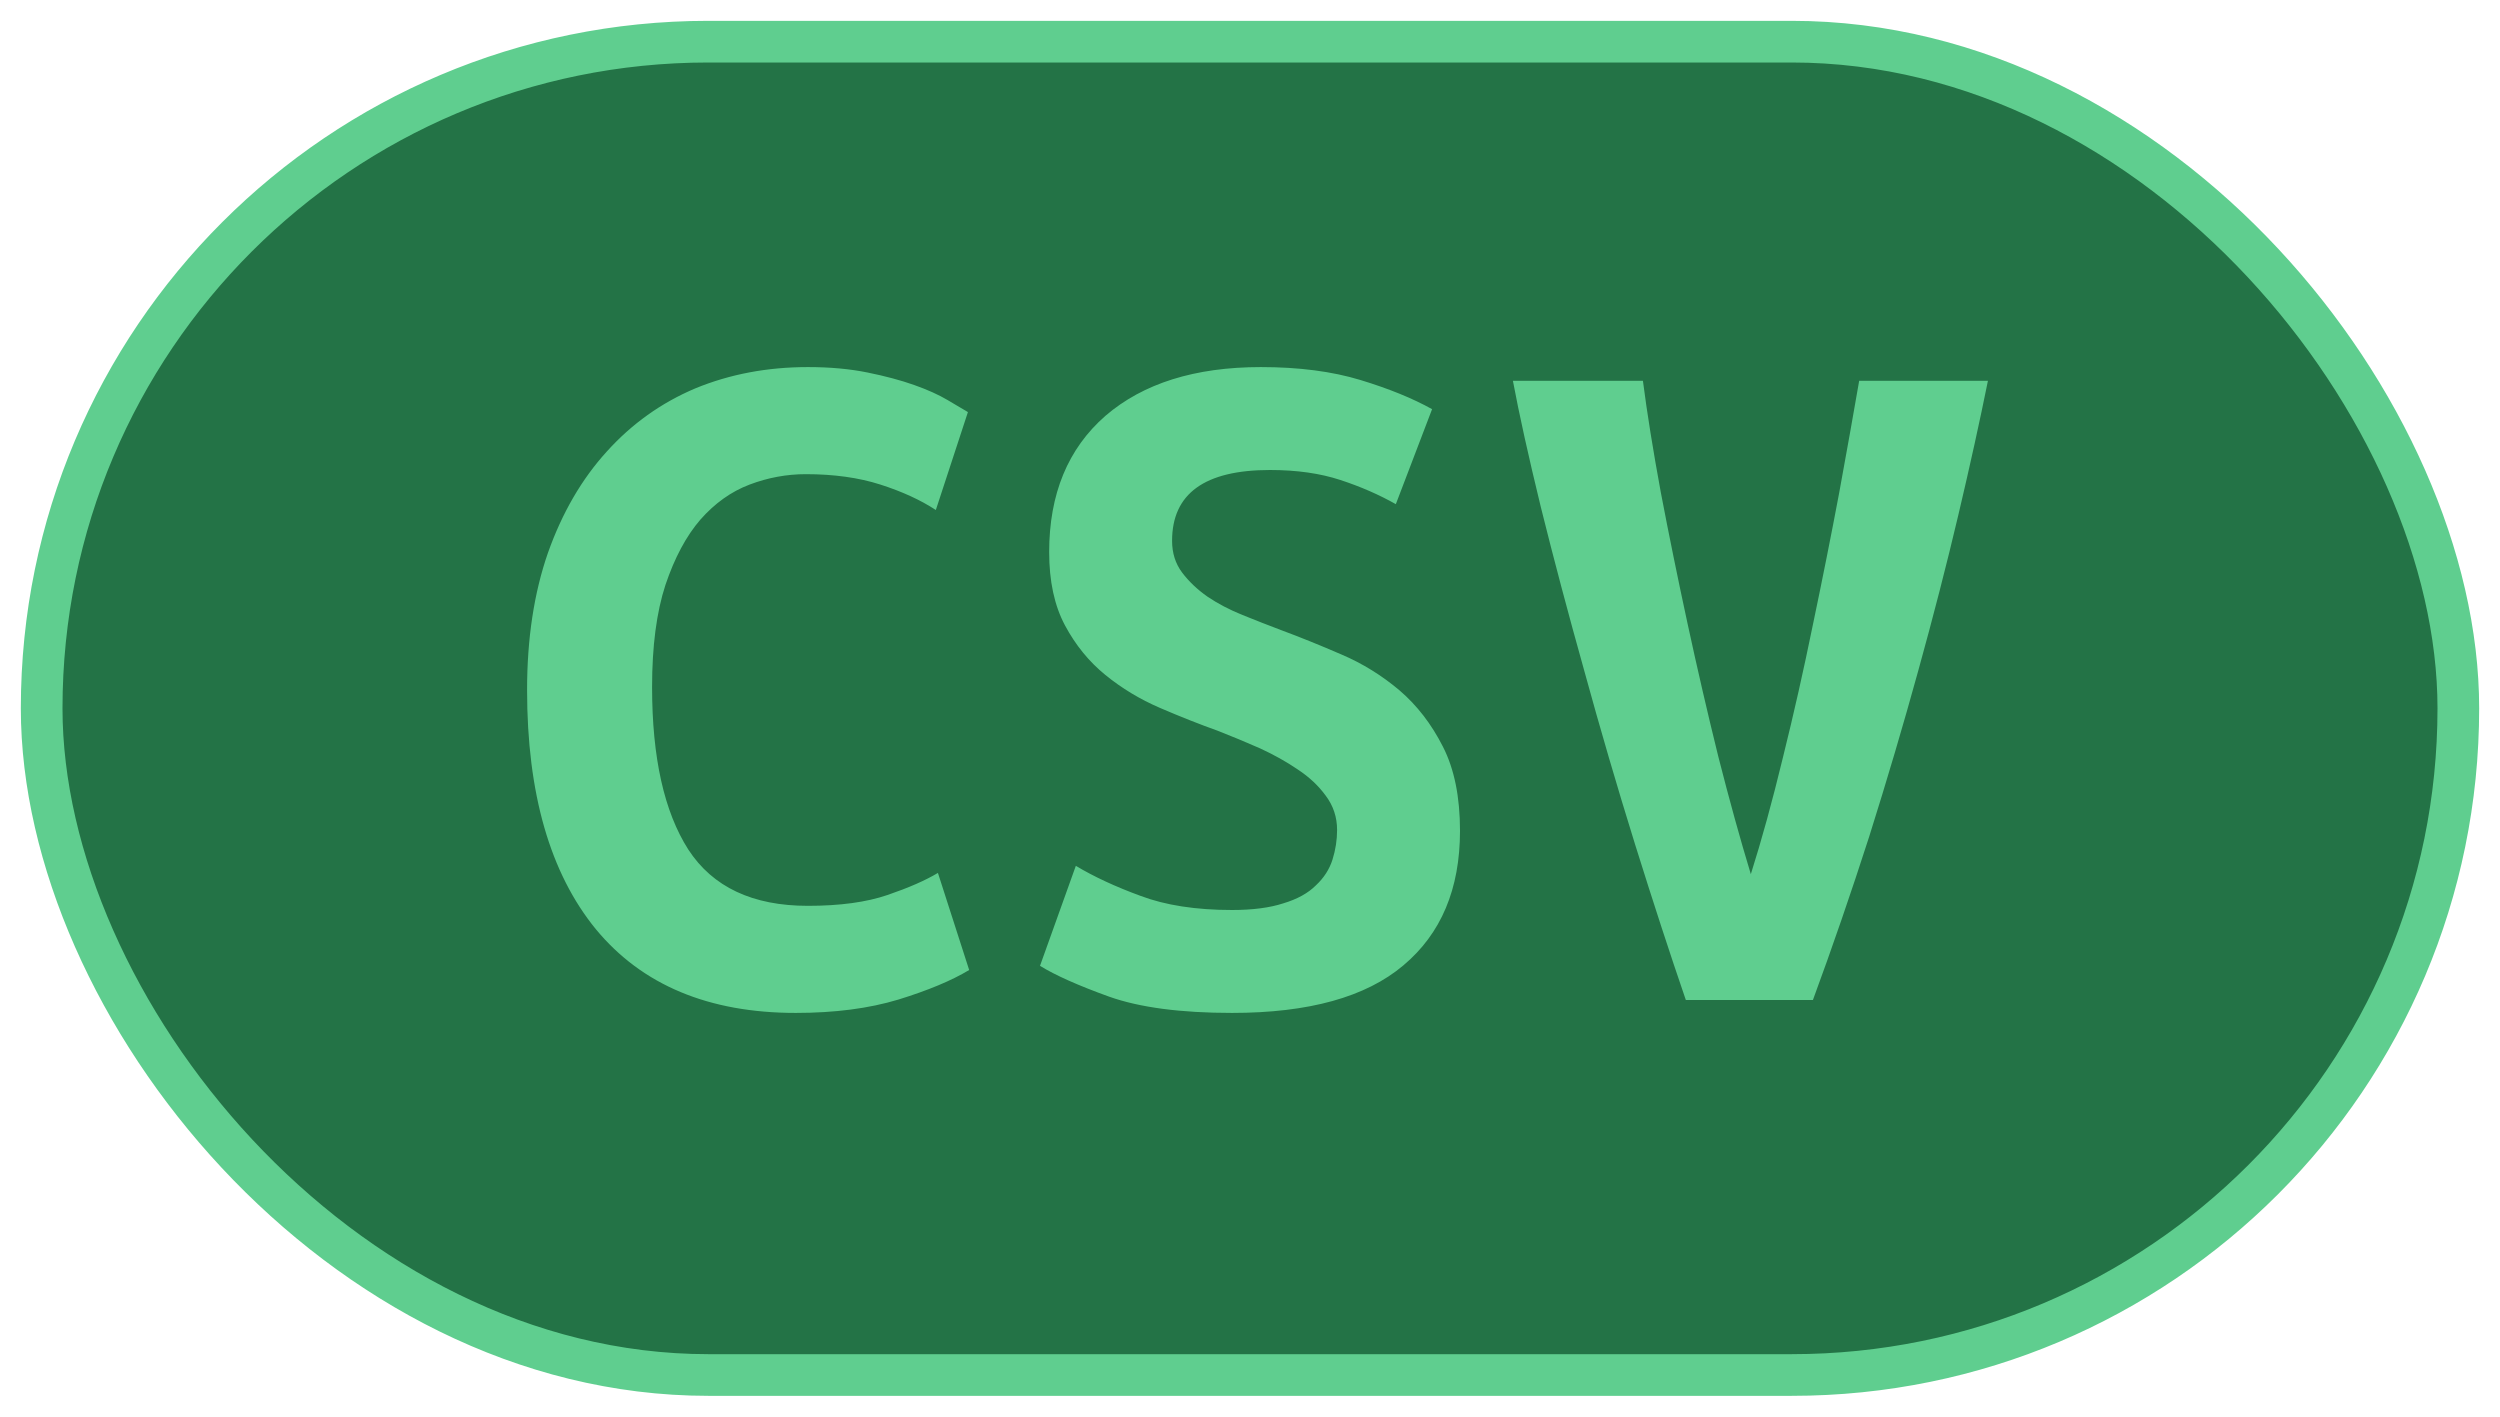 <svg 
    width="60"
    height="34"
    xmlns="http://www.w3.org/2000/svg"
    >
    <rect 
        height="32"
        width="58"
        rx="16"
        ry="16"
        x="1"
        y="1"
        fill="#237346"
        stroke="#5FCE8F"
        stroke-width="1"
    />
    <g transform="translate(0, 12)">
        <path fill="#5FCE8F" d="M19.10 12.31L19.10 12.31Q15.96 12.31 14.30 10.30Q12.65 8.28 12.65 4.56L12.65 4.56Q12.65 2.71 13.15 1.27Q13.66-0.17 14.56-1.16Q15.46-2.16 16.69-2.68Q17.93-3.19 19.39-3.19L19.39-3.19Q20.18-3.19 20.82-3.06Q21.46-2.93 21.94-2.76Q22.42-2.59 22.74-2.40Q23.06-2.21 23.23-2.11L23.23-2.11L22.46 0.24Q21.91-0.12 21.13-0.37Q20.35-0.62 19.34-0.62L19.34-0.62Q18.65-0.62 17.99-0.37Q17.33-0.12 16.81 0.47Q16.30 1.06 15.97 2.04Q15.65 3.02 15.65 4.49L15.65 4.49Q15.65 7.03 16.52 8.39Q17.40 9.74 19.39 9.74L19.39 9.74Q20.54 9.74 21.30 9.48Q22.06 9.22 22.51 8.95L22.51 8.95L23.26 11.28Q22.63 11.66 21.56 11.99Q20.50 12.31 19.10 12.31ZM29.57 9.84L29.57 9.84Q30.31 9.84 30.80 9.68Q31.30 9.53 31.58 9.25Q31.87 8.98 31.98 8.63Q32.09 8.28 32.09 7.92L32.09 7.92Q32.09 7.46 31.82 7.10Q31.56 6.74 31.15 6.47Q30.74 6.19 30.24 5.96Q29.74 5.74 29.23 5.54L29.23 5.54Q28.56 5.30 27.84 4.99Q27.12 4.68 26.53 4.20Q25.94 3.72 25.56 3.01Q25.18 2.30 25.18 1.25L25.18 1.25Q25.18-0.84 26.53-2.02Q27.89-3.19 30.26-3.19L30.26-3.19Q31.63-3.19 32.65-2.88Q33.67-2.57 34.37-2.18L34.37-2.18L33.50 0.10Q32.90-0.24 32.17-0.48Q31.44-0.72 30.48-0.72L30.48-0.72Q28.13-0.72 28.13 0.98L28.13 0.98Q28.13 1.42 28.37 1.74Q28.61 2.06 28.98 2.32Q29.35 2.57 29.82 2.76Q30.29 2.95 30.74 3.12L30.74 3.12Q31.44 3.38 32.20 3.71Q32.95 4.03 33.59 4.57Q34.22 5.11 34.63 5.92Q35.04 6.72 35.04 7.94L35.04 7.94Q35.04 10.03 33.68 11.17Q32.33 12.31 29.57 12.31L29.57 12.31Q27.72 12.31 26.62 11.92Q25.51 11.52 24.96 11.18L24.96 11.18L25.82 8.78Q26.47 9.17 27.37 9.50Q28.27 9.84 29.57 9.84ZM43.51 12L40.46 12Q39.89 10.34 39.24 8.26Q38.59 6.17 38.02 4.09Q37.44 2.02 36.98 0.17Q36.53-1.68 36.31-2.86L36.31-2.86L39.43-2.86Q39.58-1.70 39.86-0.18Q40.15 1.34 40.50 2.96Q40.85 4.58 41.24 6.16Q41.64 7.73 42.02 8.98L42.02 8.98Q42.41 7.75 42.79 6.18Q43.18 4.61 43.51 2.99Q43.85 1.37 44.14-0.17Q44.42-1.70 44.62-2.86L44.62-2.86L47.71-2.86Q47.42-1.42 47.00 0.36Q46.58 2.14 46.04 4.09Q45.50 6.05 44.86 8.08Q44.21 10.10 43.51 12L43.51 12Z"/>
    </g>
</svg>